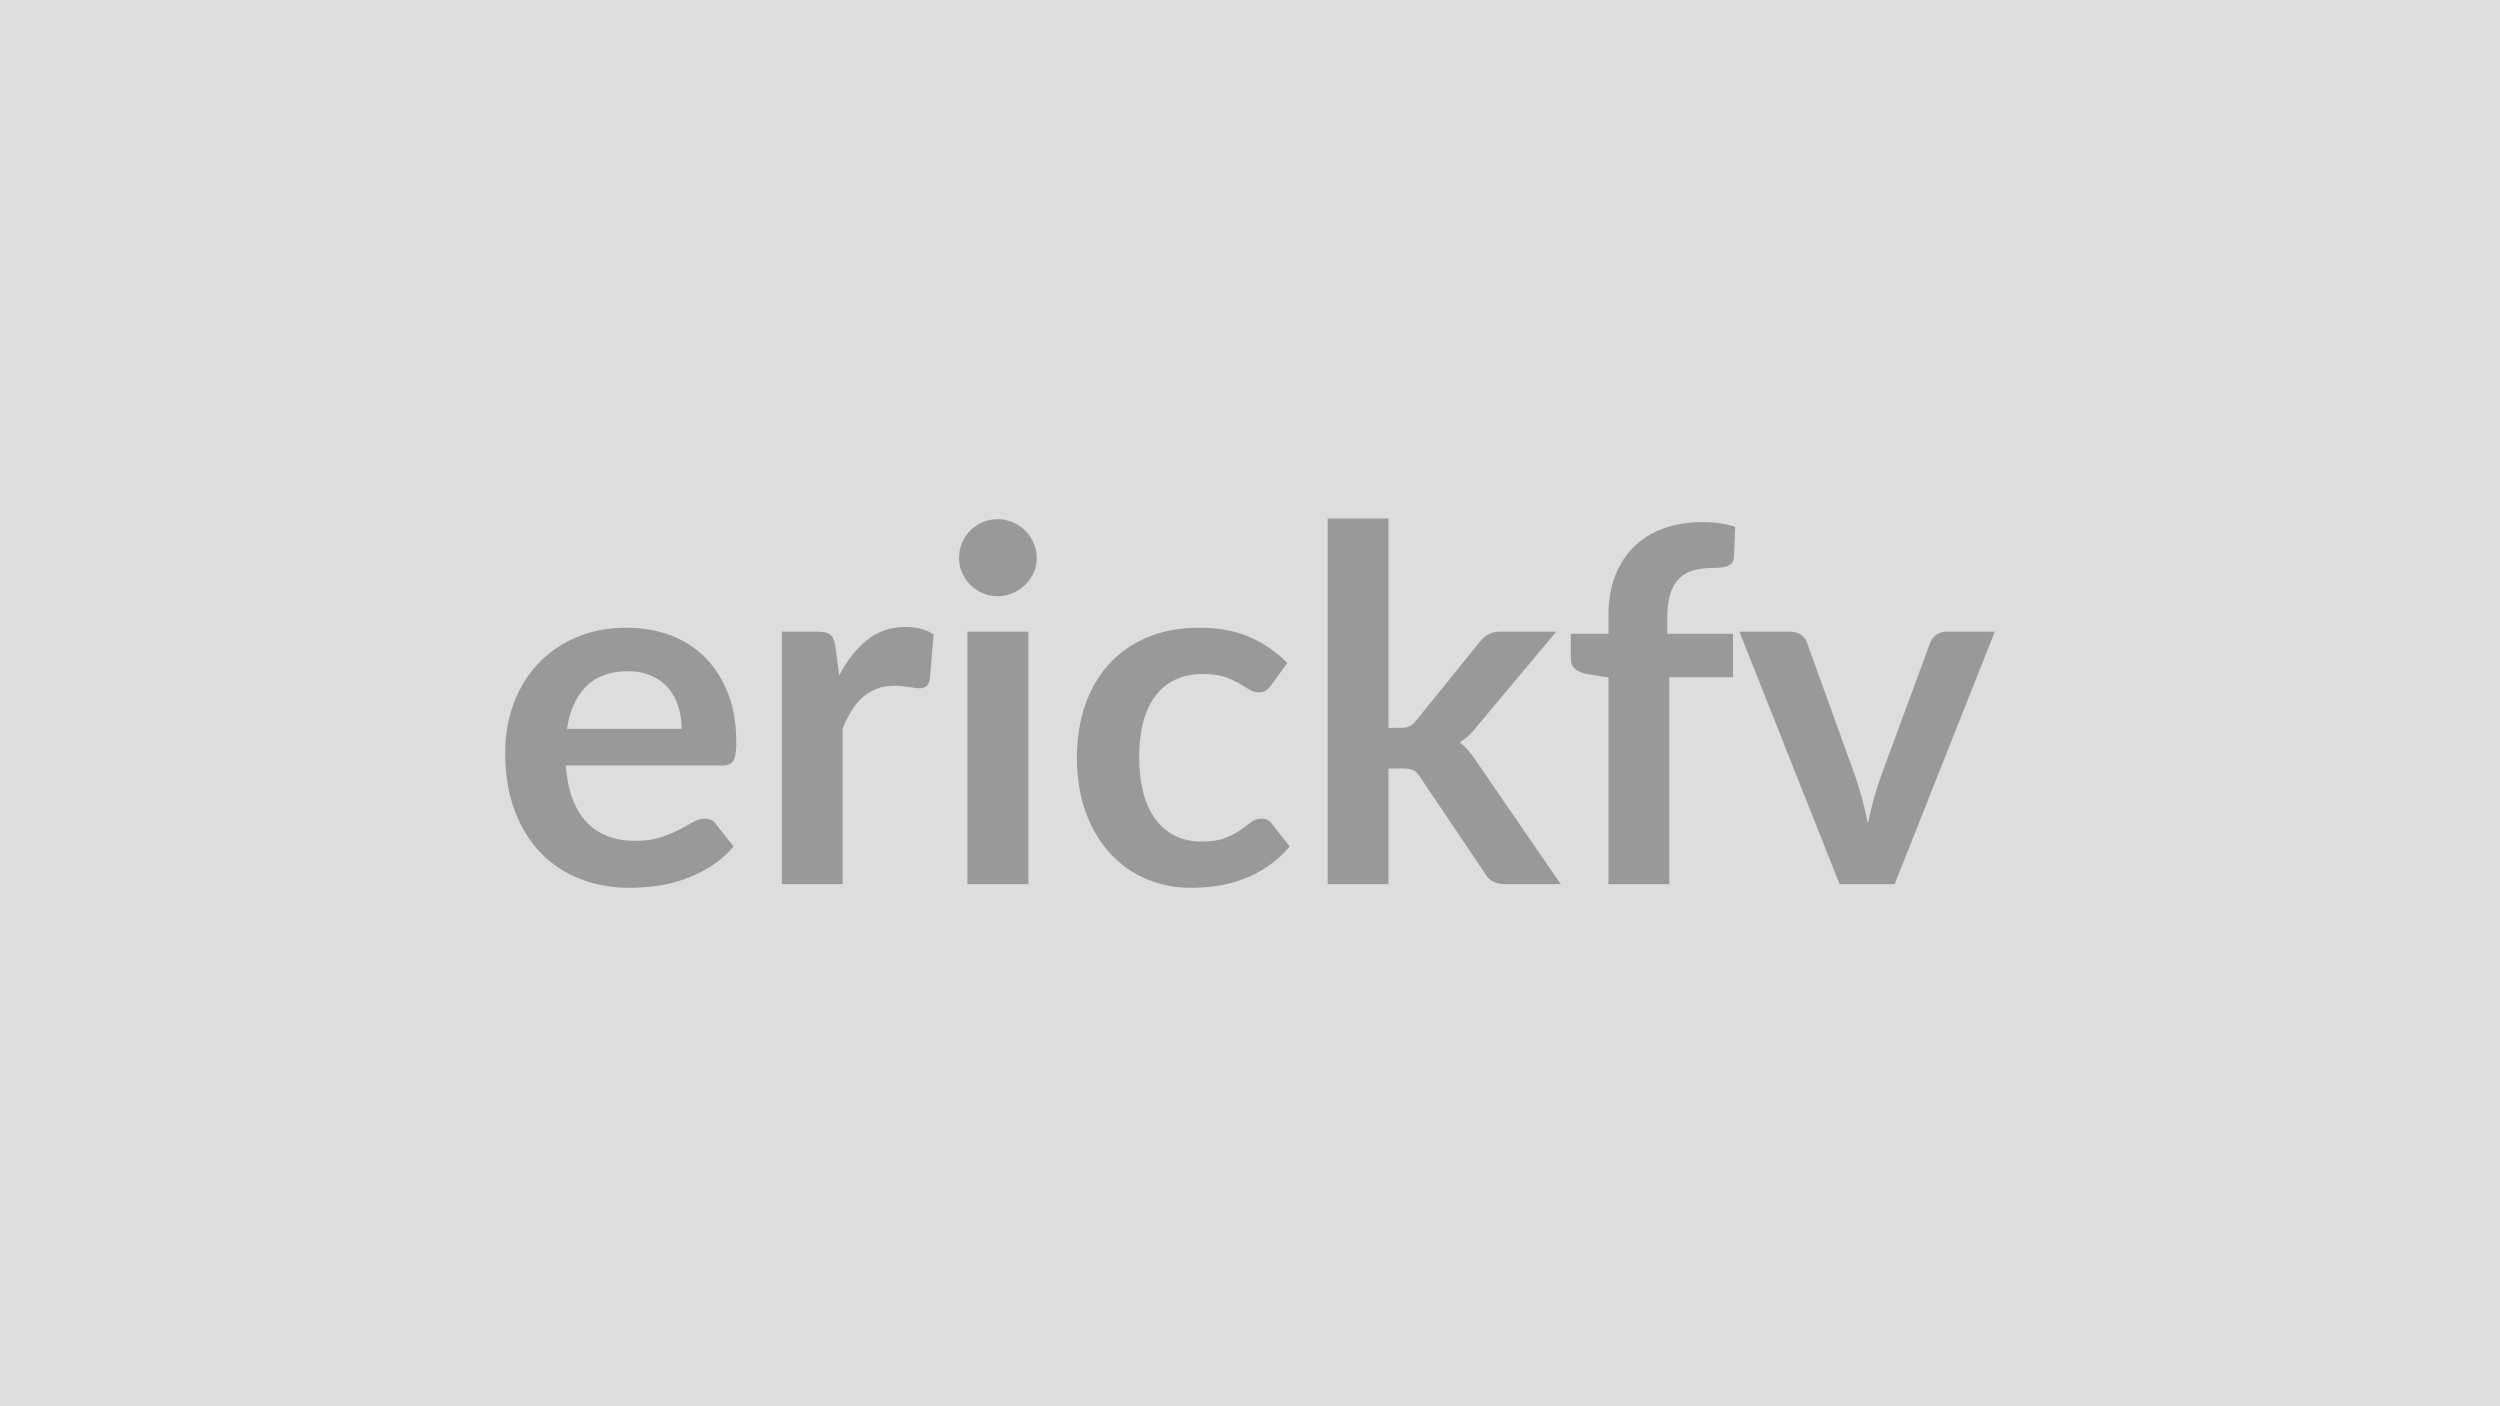<svg xmlns="http://www.w3.org/2000/svg" width="320" height="180" viewBox="0 0 320 180"><rect width="100%" height="100%" fill="#DDDDDD"/><path fill="#999999" d="M72.575 93.29h14.68q0-1.51-.43-2.85-.42-1.34-1.27-2.34-.85-1.01-2.16-1.59-1.31-.59-3.04-.59-3.37 0-5.31 1.92-1.94 1.93-2.47 5.45m19.84 4.7h-20q.19 2.49.88 4.3.7 1.81 1.83 2.99 1.14 1.18 2.69 1.76 1.56.59 3.45.59t3.26-.45q1.37-.44 2.4-.97 1.02-.54 1.79-.98t1.5-.44q.98 0 1.45.73l2.23 2.83q-1.29 1.51-2.89 2.54-1.61 1.02-3.36 1.63-1.75.62-3.56.87t-3.51.25q-3.37 0-6.27-1.12-2.9-1.11-5.04-3.3t-3.37-5.42-1.23-7.48q0-3.31 1.07-6.22 1.07-2.92 3.08-5.08 2-2.15 4.88-3.41t6.5-1.26q3.06 0 5.64.97 2.58.98 4.44 2.85 1.86 1.88 2.92 4.6 1.05 2.73 1.05 6.22 0 1.77-.38 2.38-.37.62-1.45.62m14.53-15.19.47 3.66q1.51-2.9 3.59-4.55 2.08-1.66 4.91-1.66 2.24 0 3.59.98l-.5 5.83q-.16.56-.46.8t-.8.24q-.47 0-1.4-.16t-1.81-.16q-1.29 0-2.3.38t-1.81 1.09q-.81.7-1.42 1.71-.62 1.01-1.15 2.3v19.91h-7.78V80.85h4.57q1.19 0 1.67.43.47.42.63 1.52m16.88-1.95h7.81v32.32h-7.81zm8.88-9.42q0 1.01-.41 1.89t-1.08 1.55q-.68.66-1.59 1.05-.92.4-1.96.4-1.01 0-1.9-.4-.9-.39-1.56-1.05-.66-.67-1.06-1.55-.39-.88-.39-1.89 0-1.04.39-1.95.4-.91 1.06-1.58.66-.66 1.56-1.05.89-.39 1.9-.39 1.04 0 1.96.39.91.39 1.59 1.05.67.67 1.08 1.58t.41 1.95m32.07 13.42-2.05 2.84q-.34.44-.67.69-.34.25-.97.25-.59 0-1.16-.36t-1.36-.82q-.78-.46-1.87-.82t-2.69-.36q-2.05 0-3.59.74-1.55.74-2.57 2.13-1.03 1.38-1.53 3.35t-.5 4.46q0 2.58.55 4.6.55 2.01 1.59 3.38t2.52 2.08 3.34.71 3.01-.46q1.15-.45 1.93-1 .79-.56 1.37-1.01.59-.46 1.31-.46.95 0 1.42.73l2.23 2.83q-1.29 1.51-2.8 2.54-1.51 1.02-3.13 1.63-1.62.62-3.34.87t-3.42.25q-2.99 0-5.64-1.12-2.64-1.11-4.63-3.26-1.98-2.14-3.13-5.24t-1.15-7.07q0-3.56 1.02-6.6 1.03-3.04 3.01-5.26t4.91-3.48 6.74-1.26q3.63 0 6.35 1.16 2.73 1.17 4.9 3.34m5.17-18.49h7.78v26.81h1.45q.78 0 1.24-.21.46-.2.93-.83l8.03-9.92q.51-.67 1.12-1.01.61-.35 1.59-.35h7.12l-10.05 12q-1.07 1.42-2.33 2.18.66.47 1.18 1.1t.99 1.35l10.78 15.69h-7.03q-.91 0-1.57-.3t-1.11-1.09l-8.25-12.25q-.44-.72-.91-.94t-1.42-.22h-1.76v14.8h-7.78zm43.72 46.81h-7.78V86.71l-2.81-.44q-.91-.19-1.46-.65-.55-.45-.55-1.3v-3.19h4.82v-2.39q0-2.77.83-4.98.84-2.2 2.4-3.75 1.56-1.54 3.79-2.36 2.24-.82 5.04-.82 2.24 0 4.16.6l-.16 3.91q-.03.44-.25.71-.22.26-.58.41-.36.14-.84.19-.47.04-1.01.04-1.38 0-2.47.3-1.08.3-1.84 1.04t-1.15 1.95q-.39 1.22-.39 3.01v2.14h8.41v5.55h-8.16zm35.53-32.32h6.14l-12.82 32.32h-7.05l-12.82-32.32h6.42q.88 0 1.47.41.58.41.77 1.04l6.24 17.26q.5 1.51.88 2.96.37 1.45.66 2.9.31-1.45.69-2.9t.91-2.96l6.37-17.26q.22-.63.79-1.04.56-.41 1.35-.41"/></svg>